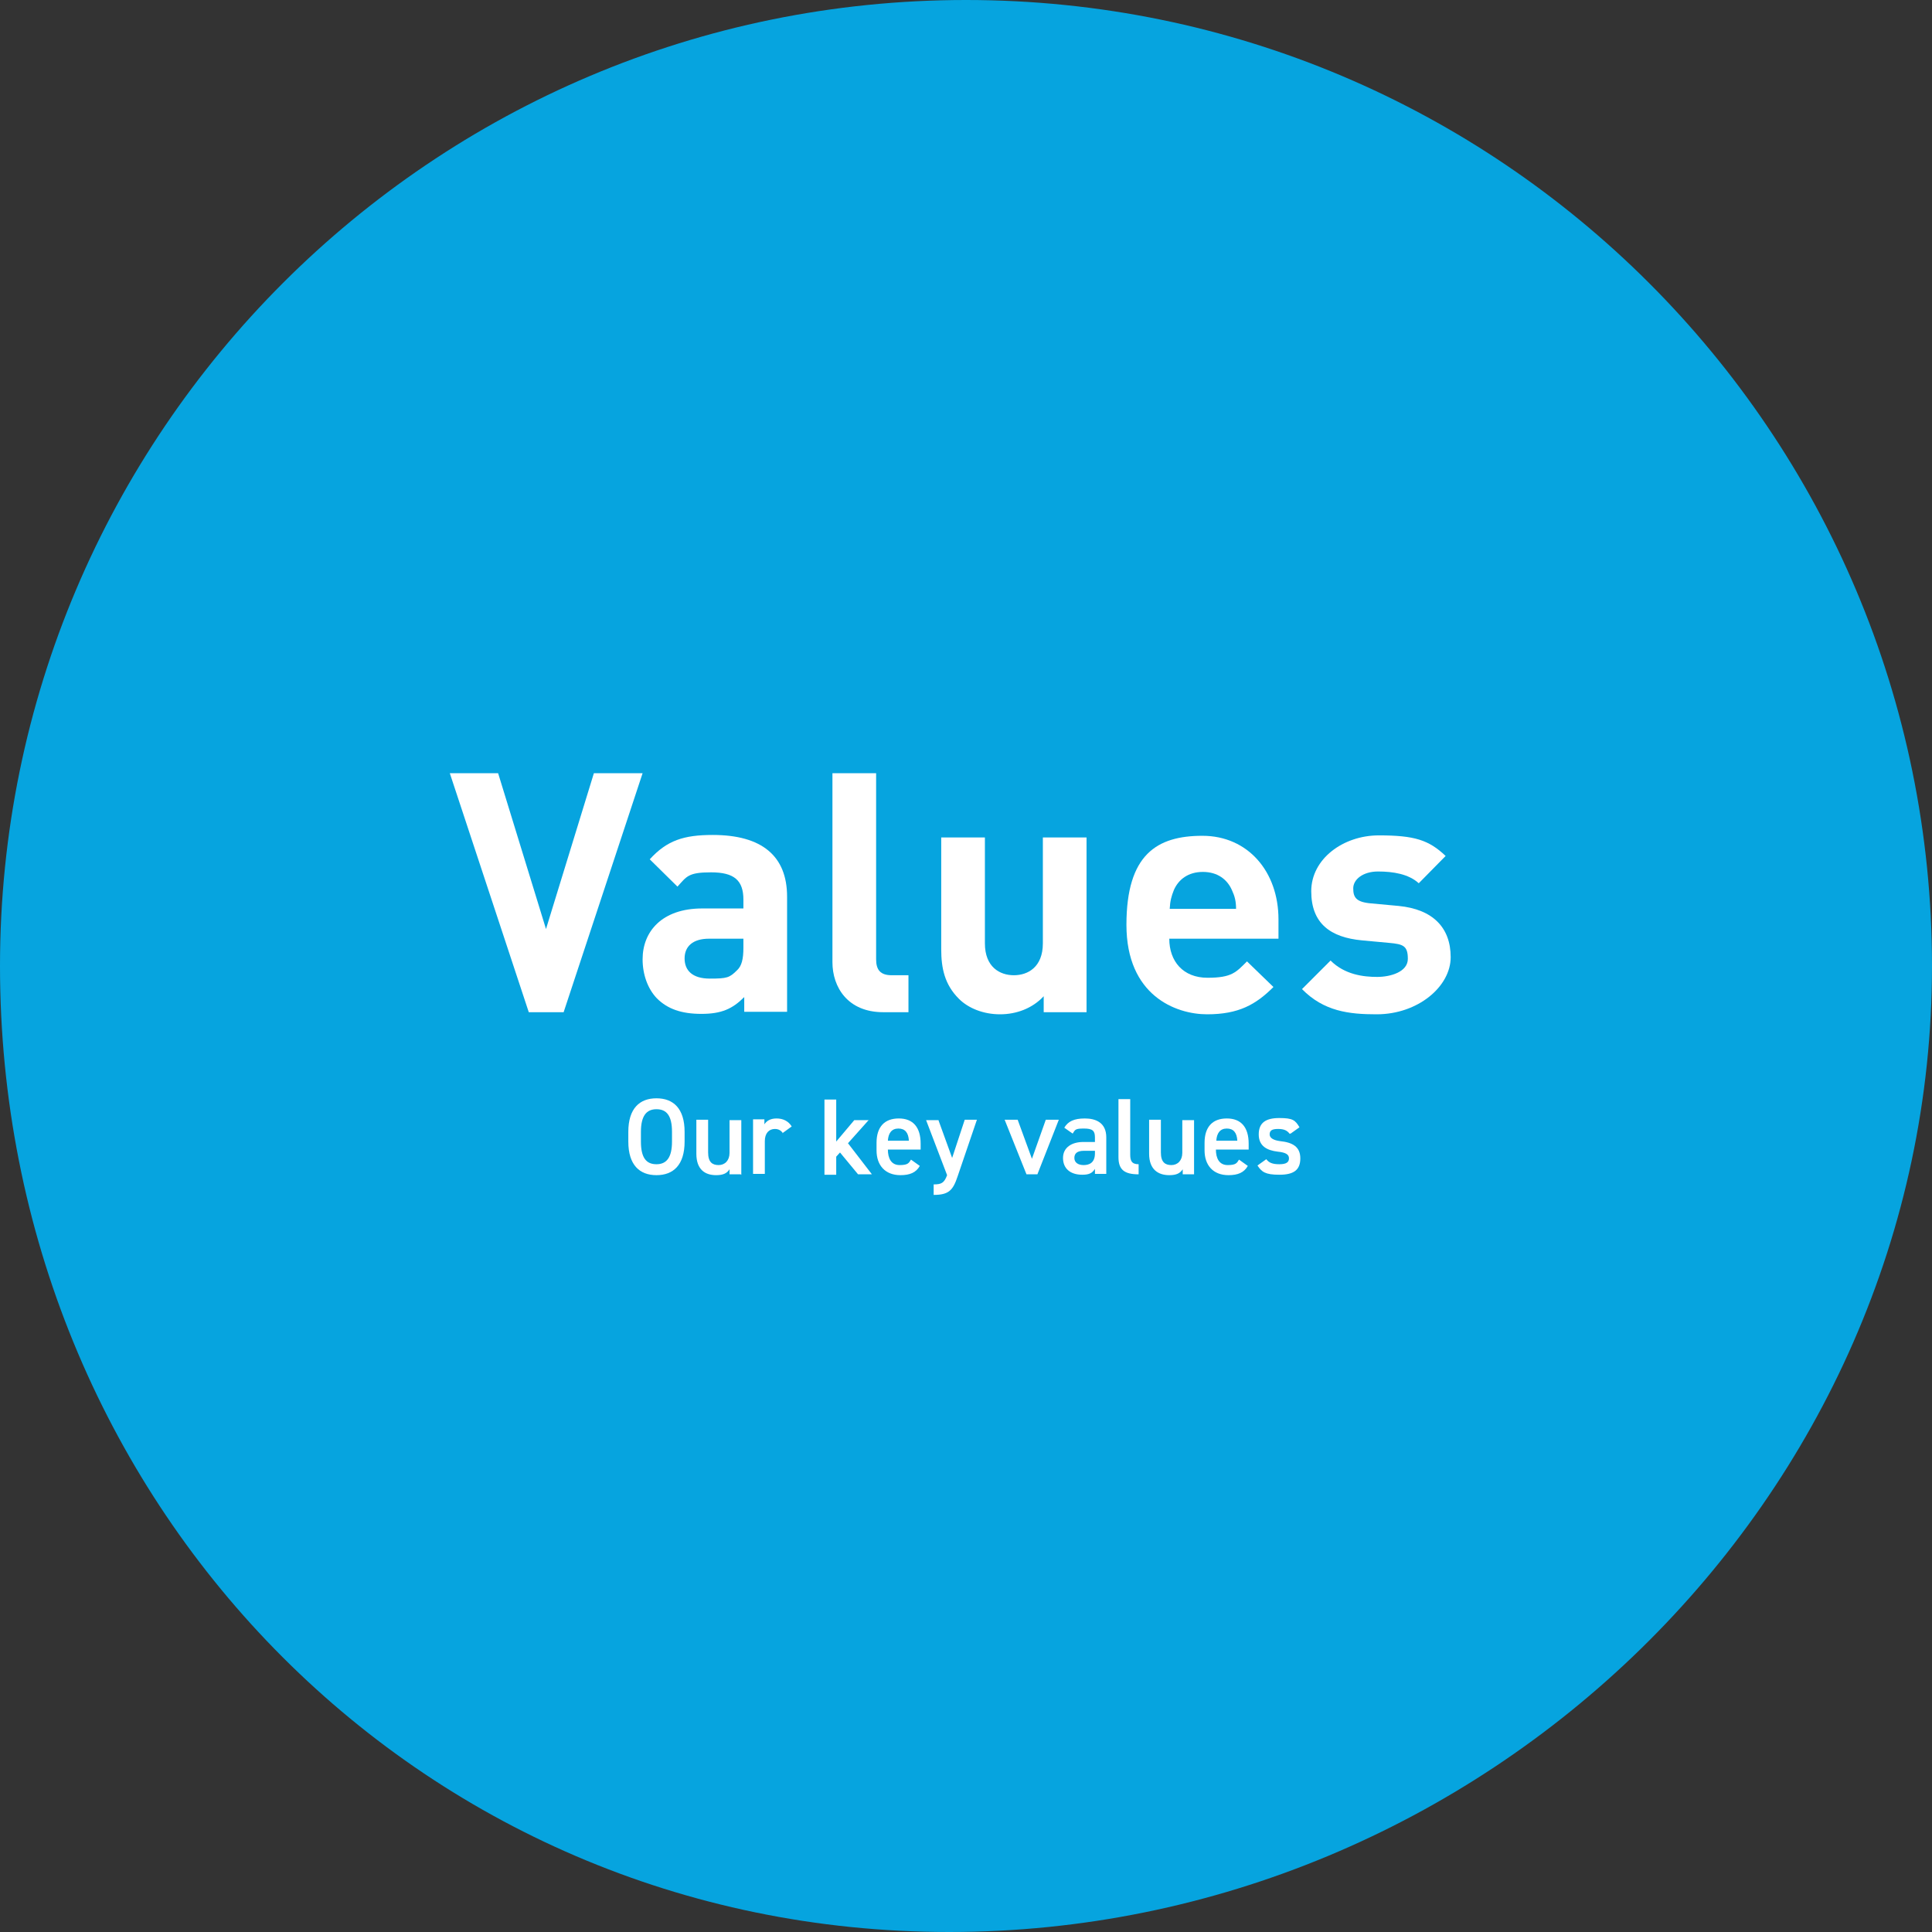 <?xml version="1.0" encoding="UTF-8"?>
<svg id="b" xmlns="http://www.w3.org/2000/svg" version="1.1" viewBox="0 0 460 460">
  <rect x="0" y="0" width="460" height="460" fill="#333333" stroke="none"/>
  <!-- Generator: Adobe Illustrator 29.5.0, SVG Export Plug-In . SVG Version: 2.1.0 Build 137)  -->
  <defs>
    <style>
      .st0 {
        fill: #fff;
      }

      .st1 {
        fill: #06a4df;
      }
    </style>
  </defs>
  <path class="st1" d="M460,230c0,127-107,230-234,230S0,357,0,230,103,0,230,0s230,103,230,230Z"/>
  <g>
    <g>
      <path class="st0" d="M156.3,279.8c-4,0-6.7-2.4-6.7-8v-2.3c0-5.6,2.7-8,6.7-8s6.7,2.4,6.7,8v2.3c0,5.6-2.7,8-6.7,8ZM152.6,271.8c0,3.9,1.3,5.4,3.7,5.4s3.7-1.6,3.7-5.4v-2.3c0-3.9-1.3-5.4-3.7-5.4s-3.7,1.6-3.7,5.4v2.3Z"/>
      <path class="st0" d="M176.4,279.6h-2.7v-1.2c-.6.9-1.4,1.4-3.2,1.4-2.7,0-4.7-1.4-4.7-5.1v-8.1h2.8v7.8c0,2.3,1,3,2.5,3s2.6-1.1,2.6-2.9v-7.8h2.8v13h-.1Z"/>
      <path class="st0" d="M186.4,269.8c-.4-.6-1-1-1.9-1-1.4,0-2.4,1-2.4,2.9v7.8h-2.8v-13h2.7v1.2c.5-.8,1.4-1.4,2.9-1.4s2.8.6,3.6,1.9l-2.2,1.6h0Z"/>
      <path class="st0" d="M206.9,266.6l-5,5.6,5.7,7.4h-3.3l-4.3-5.2-.9,1v4.3h-2.8v-17.9h2.8v10l4.3-5.1h3.5Z"/>
      <path class="st0" d="M219,277.6c-.9,1.6-2.4,2.2-4.6,2.2-3.7,0-5.7-2.4-5.7-5.9v-1.8c0-3.8,1.9-5.8,5.3-5.8s5.2,2.1,5.2,6v1.4h-7.8c0,2.1.8,3.7,2.8,3.7s2.2-.5,2.7-1.3l2.1,1.5h0ZM211.4,271.6h5c-.1-1.9-.9-2.9-2.5-2.9s-2.4,1.1-2.5,2.9Z"/>
      <path class="st0" d="M223.4,266.6l3.3,9.1,3-9.1h2.9l-4.6,13.5c-1.1,3.3-2.1,4.4-5.7,4.4v-2.5c1.8,0,2.5-.3,3.2-2.2l-5-13.1h2.9Z"/>
      <path class="st0" d="M252.1,266.6l-5.1,13h-2.6l-5.2-13h3.1l3.4,9.3,3.3-9.3h3.1Z"/>
      <path class="st0" d="M257.9,271.9h2.8v-1.1c0-1.6-.6-2.1-2.6-2.1s-2.1.2-2.7,1.2l-2-1.4c.9-1.5,2.3-2.2,4.9-2.2s5.1,1,5.1,4.5v8.7h-2.7v-1.2c-.6,1-1.4,1.4-3,1.4-2.9,0-4.6-1.5-4.6-4s2.1-3.8,4.8-3.8h0ZM260.7,274h-2.6c-1.6,0-2.3.6-2.3,1.7s.9,1.7,2.2,1.7,2.7-.5,2.7-2.8v-.6h0Z"/>
      <path class="st0" d="M266.3,261.7h2.8v13.2c0,1.4.3,2.3,2,2.3v2.4c-3.4,0-4.8-1.1-4.8-4.1v-13.8Z"/>
      <path class="st0" d="M284.3,279.6h-2.7v-1.2c-.6.9-1.4,1.4-3.2,1.4-2.7,0-4.8-1.4-4.8-5.1v-8.1h2.8v7.8c0,2.3,1,3,2.5,3s2.6-1.1,2.6-2.9v-7.8h2.8v13h0Z"/>
      <path class="st0" d="M297.1,277.6c-.9,1.6-2.4,2.2-4.6,2.2-3.7,0-5.7-2.4-5.7-5.9v-1.8c0-3.8,1.9-5.8,5.3-5.8s5.2,2.1,5.2,6v1.4h-7.8c0,2.1.8,3.7,2.8,3.7s2.2-.5,2.7-1.3l2.1,1.5h0ZM289.6,271.6h5c-.1-1.9-.9-2.9-2.5-2.9s-2.4,1.1-2.5,2.9Z"/>
      <path class="st0" d="M307.1,270c-.6-.8-1.3-1.2-2.8-1.2s-2,.4-2,1.3,1,1.4,2.5,1.6c2.9.3,4.8,1.3,4.8,4.1s-1.6,3.9-5,3.9-4.2-.7-5.2-2.2l2.1-1.5c.6.8,1.4,1.2,3.1,1.2s2.3-.5,2.3-1.4-.7-1.4-2.7-1.6c-2.5-.3-4.5-1.3-4.5-4.1s1.7-3.9,4.9-3.9,3.8.5,4.8,2.2l-2.1,1.5h-.2Z"/>
    </g>
    <g>
      <path class="st0" d="M134.2,241h-8.3l-18.8-56.9h11.5l11.4,37.1,11.4-37.1h11.6l-18.8,56.9h0Z"/>
      <path class="st0" d="M177.2,241v-3.6c-2.8,2.8-5.4,4-10.2,4s-8.1-1.2-10.6-3.7c-2.2-2.3-3.4-5.7-3.4-9.3,0-6.6,4.6-12.1,14.2-12.1h9.8v-2.1c0-4.6-2.2-6.5-7.7-6.5s-5.8,1-8,3.4l-6.6-6.5c4.1-4.5,8.1-5.8,15-5.8,11.7,0,17.7,5,17.7,14.7v27.4h-10.2ZM177,223.5h-8.2c-3.8,0-5.8,1.8-5.8,4.7s1.9,4.8,6,4.8,4.7-.2,6.5-2c1.1-1,1.5-2.7,1.5-5.3v-2.2Z"/>
      <path class="st0" d="M210.3,241c-8.5,0-12.1-6-12.1-11.9v-45h10.4v44.3c0,2.5,1,3.8,3.7,3.8h4v8.8h-6Z"/>
      <path class="st0" d="M248.5,241v-3.8c-2.7,2.9-6.5,4.3-10.4,4.3s-7.5-1.4-9.8-3.7c-3.4-3.4-4.2-7.3-4.2-11.8v-26.6h10.4v25.2c0,5.7,3.6,7.6,6.9,7.6s6.9-1.9,6.9-7.6v-25.2h10.4v41.6h-10.2Z"/>
      <path class="st0" d="M278.4,223.5c0,5.4,3.3,9.3,9.1,9.3s6.8-1.3,9.4-3.9l6.3,6.1c-4.2,4.2-8.3,6.5-15.8,6.5s-19.2-4.5-19.2-21.3,7.3-21.2,18.1-21.2,18.1,8.5,18.1,19.9v4.6h-26ZM293.3,211.9c-1.1-2.5-3.4-4.3-6.9-4.3s-5.8,1.8-6.9,4.3c-.6,1.5-.9,2.6-1,4.5h15.8c0-1.8-.3-3-1-4.5Z"/>
      <path class="st0" d="M327.7,241.5c-6.5,0-12.5-.7-17.7-6l6.8-6.8c3.4,3.4,7.9,3.9,11.1,3.9s7.3-1.2,7.3-4.3-1.1-3.5-4.4-3.8l-6.5-.6c-7.5-.7-12.1-4-12.1-11.7s7.6-13.3,16.1-13.3,11.9,1.1,15.9,4.9l-6.4,6.5c-2.4-2.2-6.1-2.8-9.7-2.8s-5.9,1.9-5.9,4,.6,3.3,4.3,3.6l6.5.6c8.2.8,12.4,5.2,12.4,12.2s-7.8,13.6-17.6,13.6h0Z"/>
    </g>
  </g>
</svg>